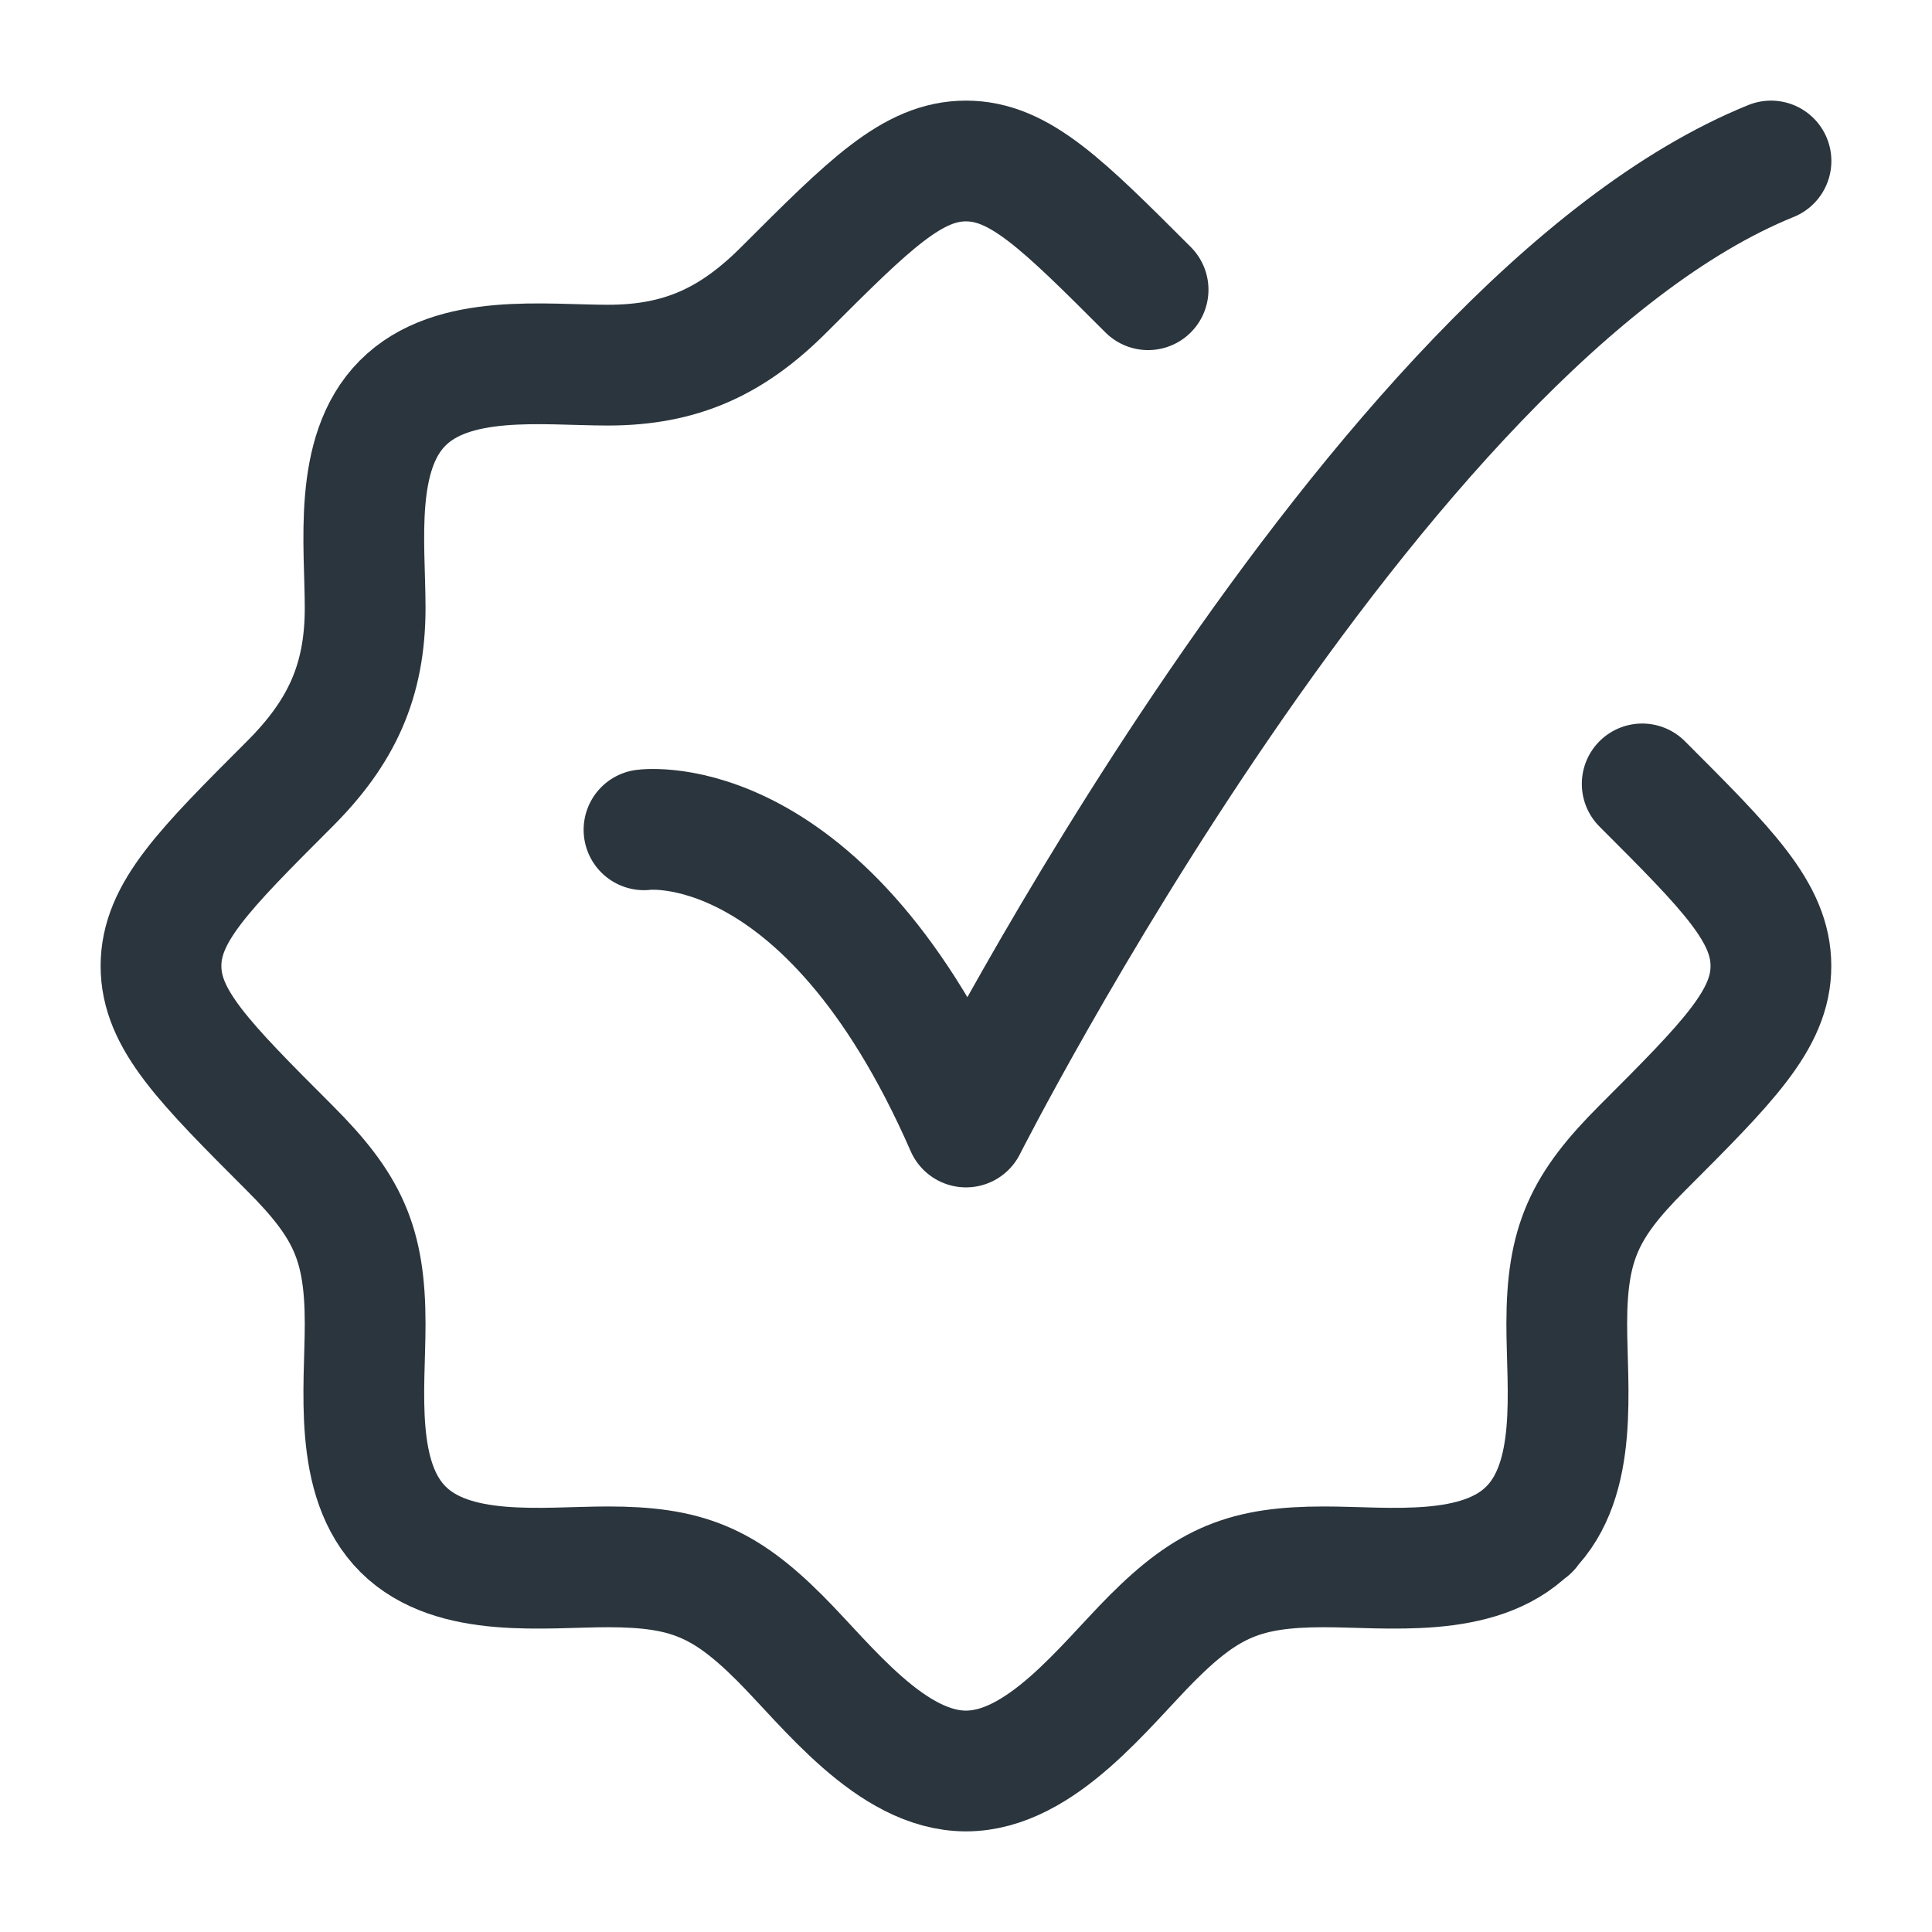 <svg fill="none" height="24" viewBox="0 0 24 24" width="24" xmlns="http://www.w3.org/2000/svg"><g stroke="#2a353d" stroke-linecap="round" stroke-linejoin="round" stroke-width="1.5"><path d="m14.262 3.599c-1.066-1.066-1.599-1.599-2.262-1.599s-1.196.533-2.262 1.599c-.64.64-1.274.937-2.186.937-.796 0-1.93-.154-2.552.473-.618.623-.464 1.751-.464 2.543 0 .912-.297 1.546-.937 2.186-1.066 1.066-1.599 1.599-1.599 2.262 0.0.662.533 1.196 1.599 2.262.717.717.937 1.18.937 2.186 0 .796-.154 1.93.473 2.552.623.618 1.751.464 2.543.464.971 0 1.439.19 2.133.883.59.59 1.382 1.653 2.315 1.653s1.725-1.063 2.315-1.653c.693-.693 1.161-.883 2.132-.883.791 0 1.92.154 2.543-.464m1.41-9.262c1.066 1.066 1.599 1.599 1.599 2.262 0 .662-.533 1.196-1.599 2.262-.717.717-.937 1.18-.937 2.186 0 .796.154 1.93-.473 2.552m0 0h.009"/><path d="m8 10.308s2.25-.308 4 3.692c0 0 5.059-10 10-12"/></g></svg>